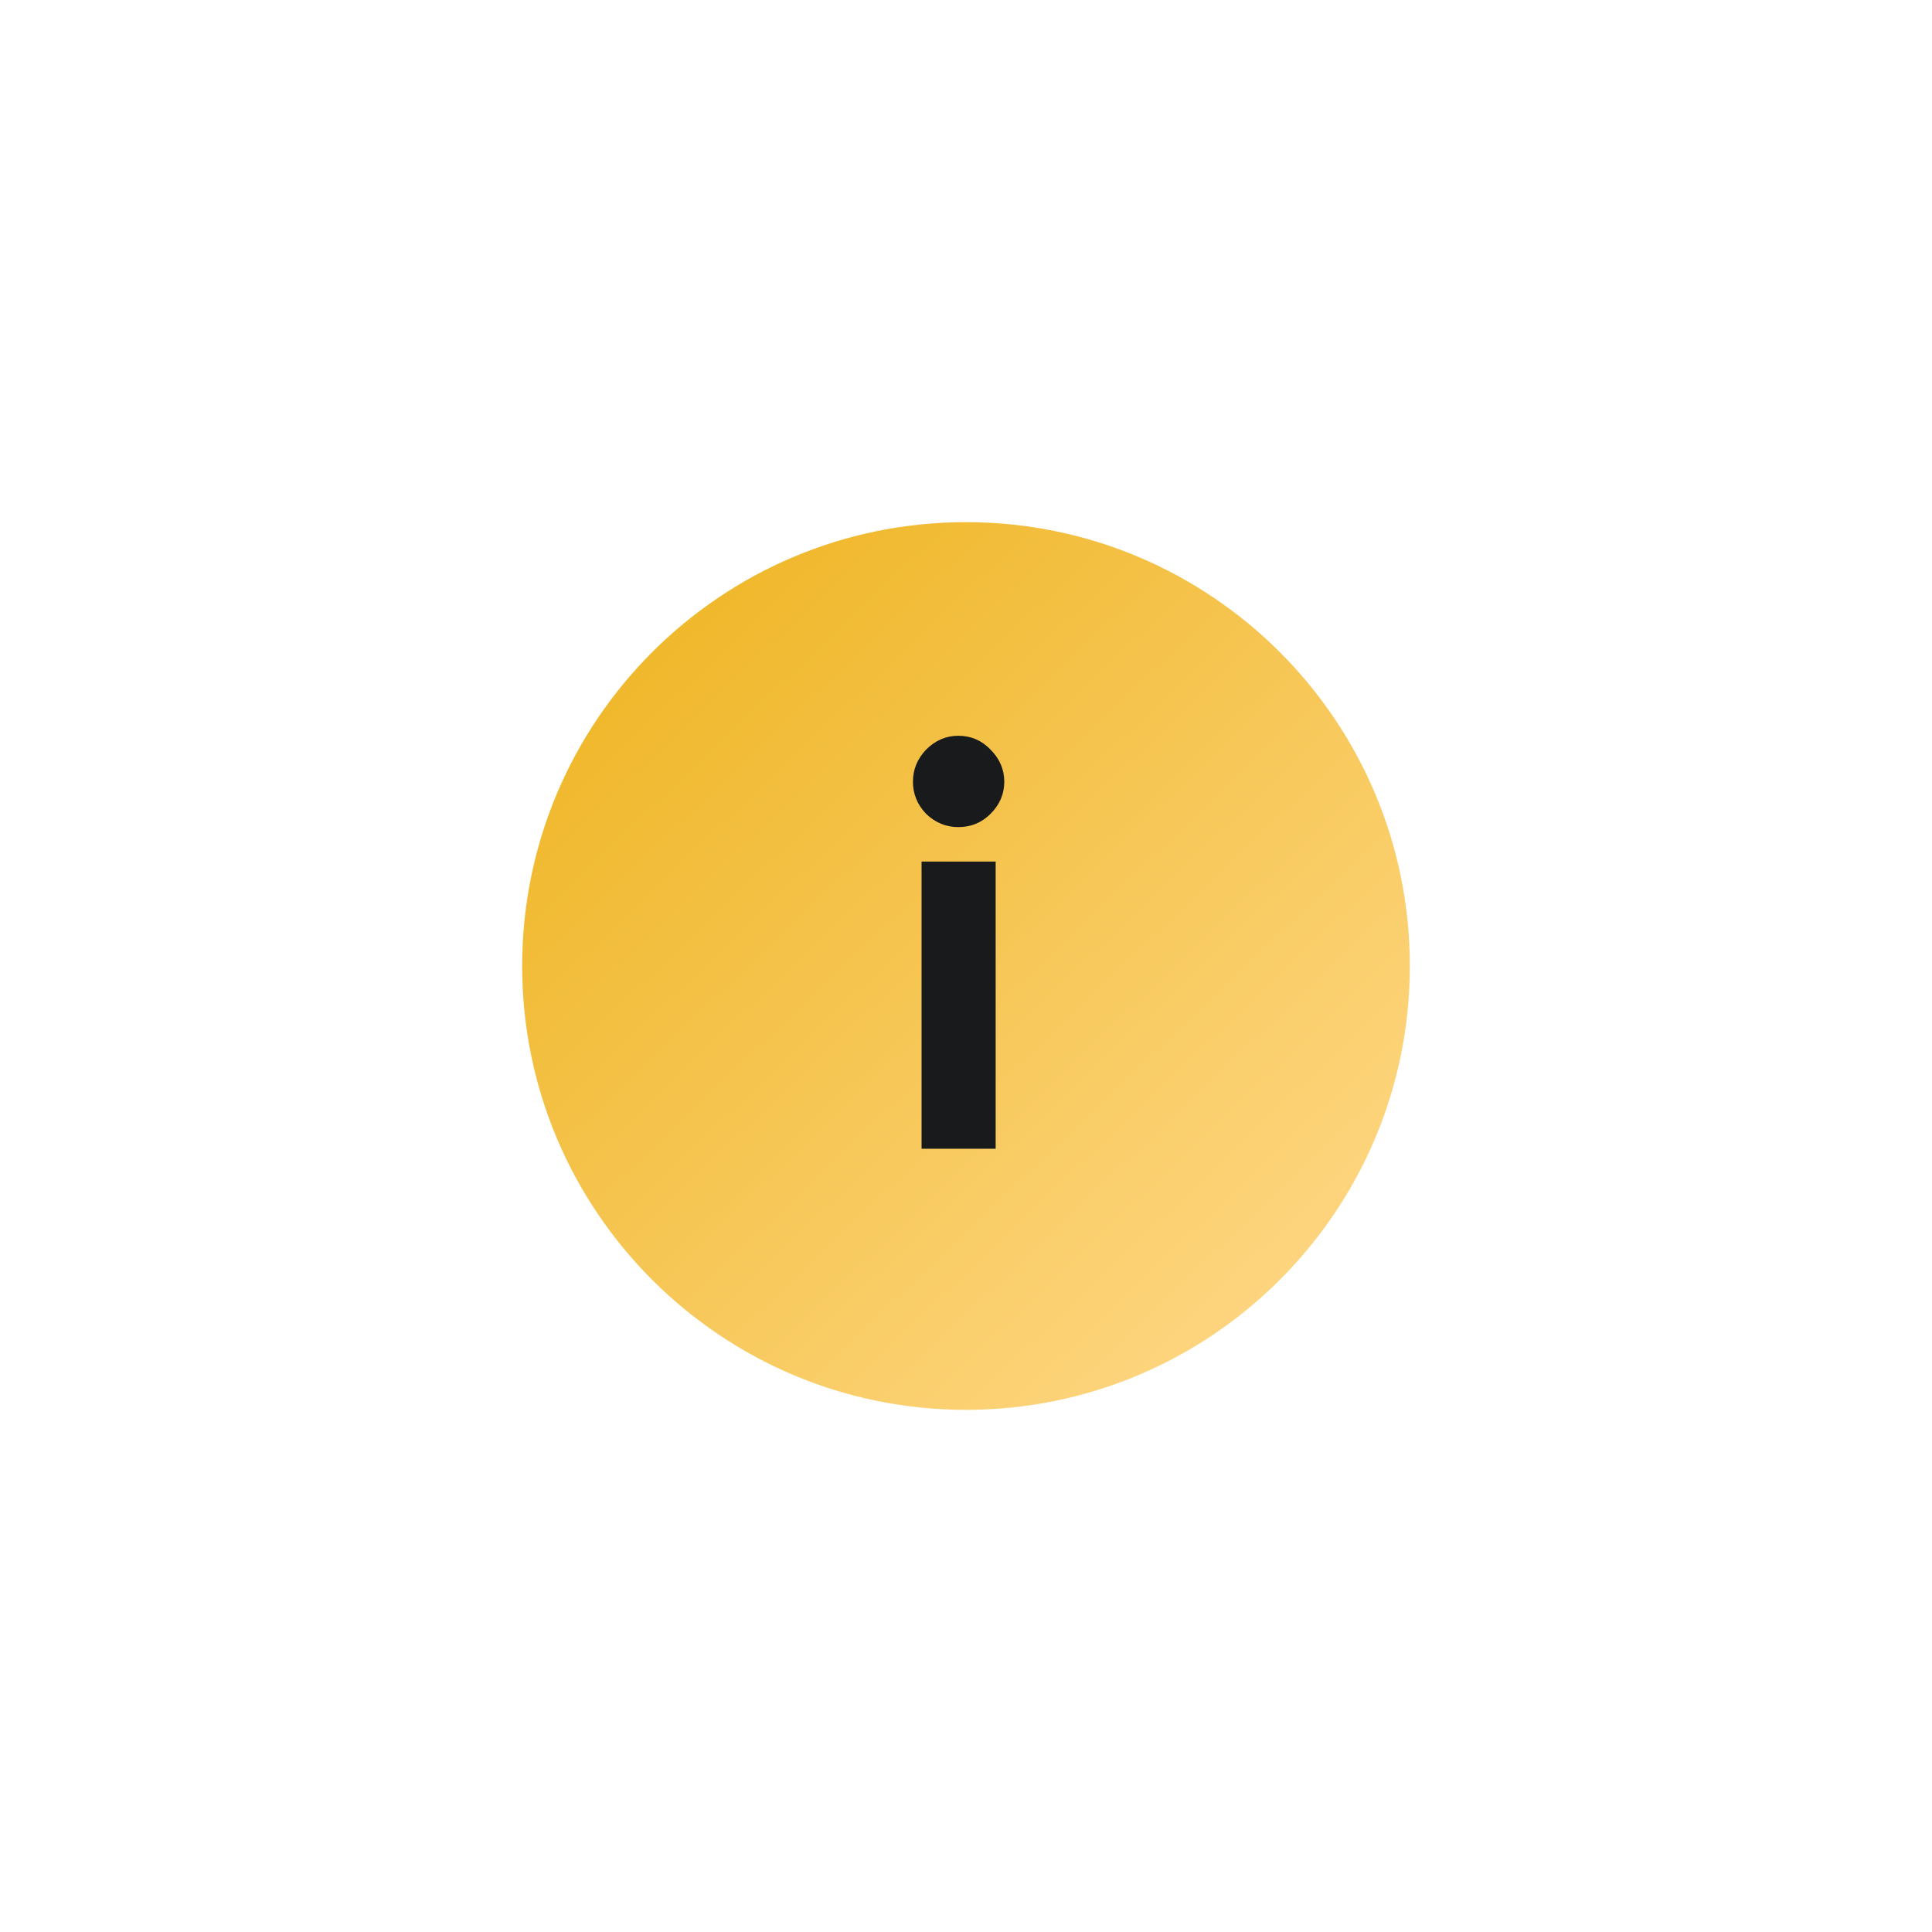 <?xml version="1.0" encoding="UTF-8"?> <svg xmlns="http://www.w3.org/2000/svg" width="37" height="37" viewBox="0 0 37 37" fill="none"> <g filter="url(#filter0_d)"> <path d="M27 18.5C27 23.194 23.194 27 18.5 27C13.806 27 10 23.194 10 18.5C10 13.806 13.806 10 18.5 10C23.194 10 27 13.806 27 18.5Z" fill="url(#paint0_linear)"></path> </g> <path d="M18.353 15.84C18.118 15.84 17.913 15.755 17.737 15.587C17.568 15.411 17.484 15.206 17.484 14.971C17.484 14.736 17.568 14.531 17.737 14.355C17.913 14.179 18.118 14.091 18.353 14.091C18.595 14.091 18.8 14.179 18.969 14.355C19.145 14.531 19.233 14.736 19.233 14.971C19.233 15.206 19.145 15.411 18.969 15.587C18.8 15.755 18.595 15.84 18.353 15.84ZM17.649 22V16.5H19.068V22H17.649Z" fill="#181A1C"></path> <defs> <filter id="filter0_d" x="0" y="0" width="37" height="37" filterUnits="userSpaceOnUse" color-interpolation-filters="sRGB"> <feFlood flood-opacity="0" result="BackgroundImageFix"></feFlood> <feColorMatrix in="SourceAlpha" type="matrix" values="0 0 0 0 0 0 0 0 0 0 0 0 0 0 0 0 0 0 127 0"></feColorMatrix> <feOffset></feOffset> <feGaussianBlur stdDeviation="5"></feGaussianBlur> <feColorMatrix type="matrix" values="0 0 0 0 1 0 0 0 0 0.729 0 0 0 0 0.031 0 0 0 1 0"></feColorMatrix> <feBlend mode="normal" in2="BackgroundImageFix" result="effect1_dropShadow"></feBlend> <feBlend mode="normal" in="SourceGraphic" in2="effect1_dropShadow" result="shape"></feBlend> </filter> <linearGradient id="paint0_linear" x1="10" y1="10" x2="25.952" y2="26.737" gradientUnits="userSpaceOnUse"> <stop stop-color="#EDB21B"></stop> <stop offset="1" stop-color="#FFD98A"></stop> </linearGradient> </defs> </svg> 